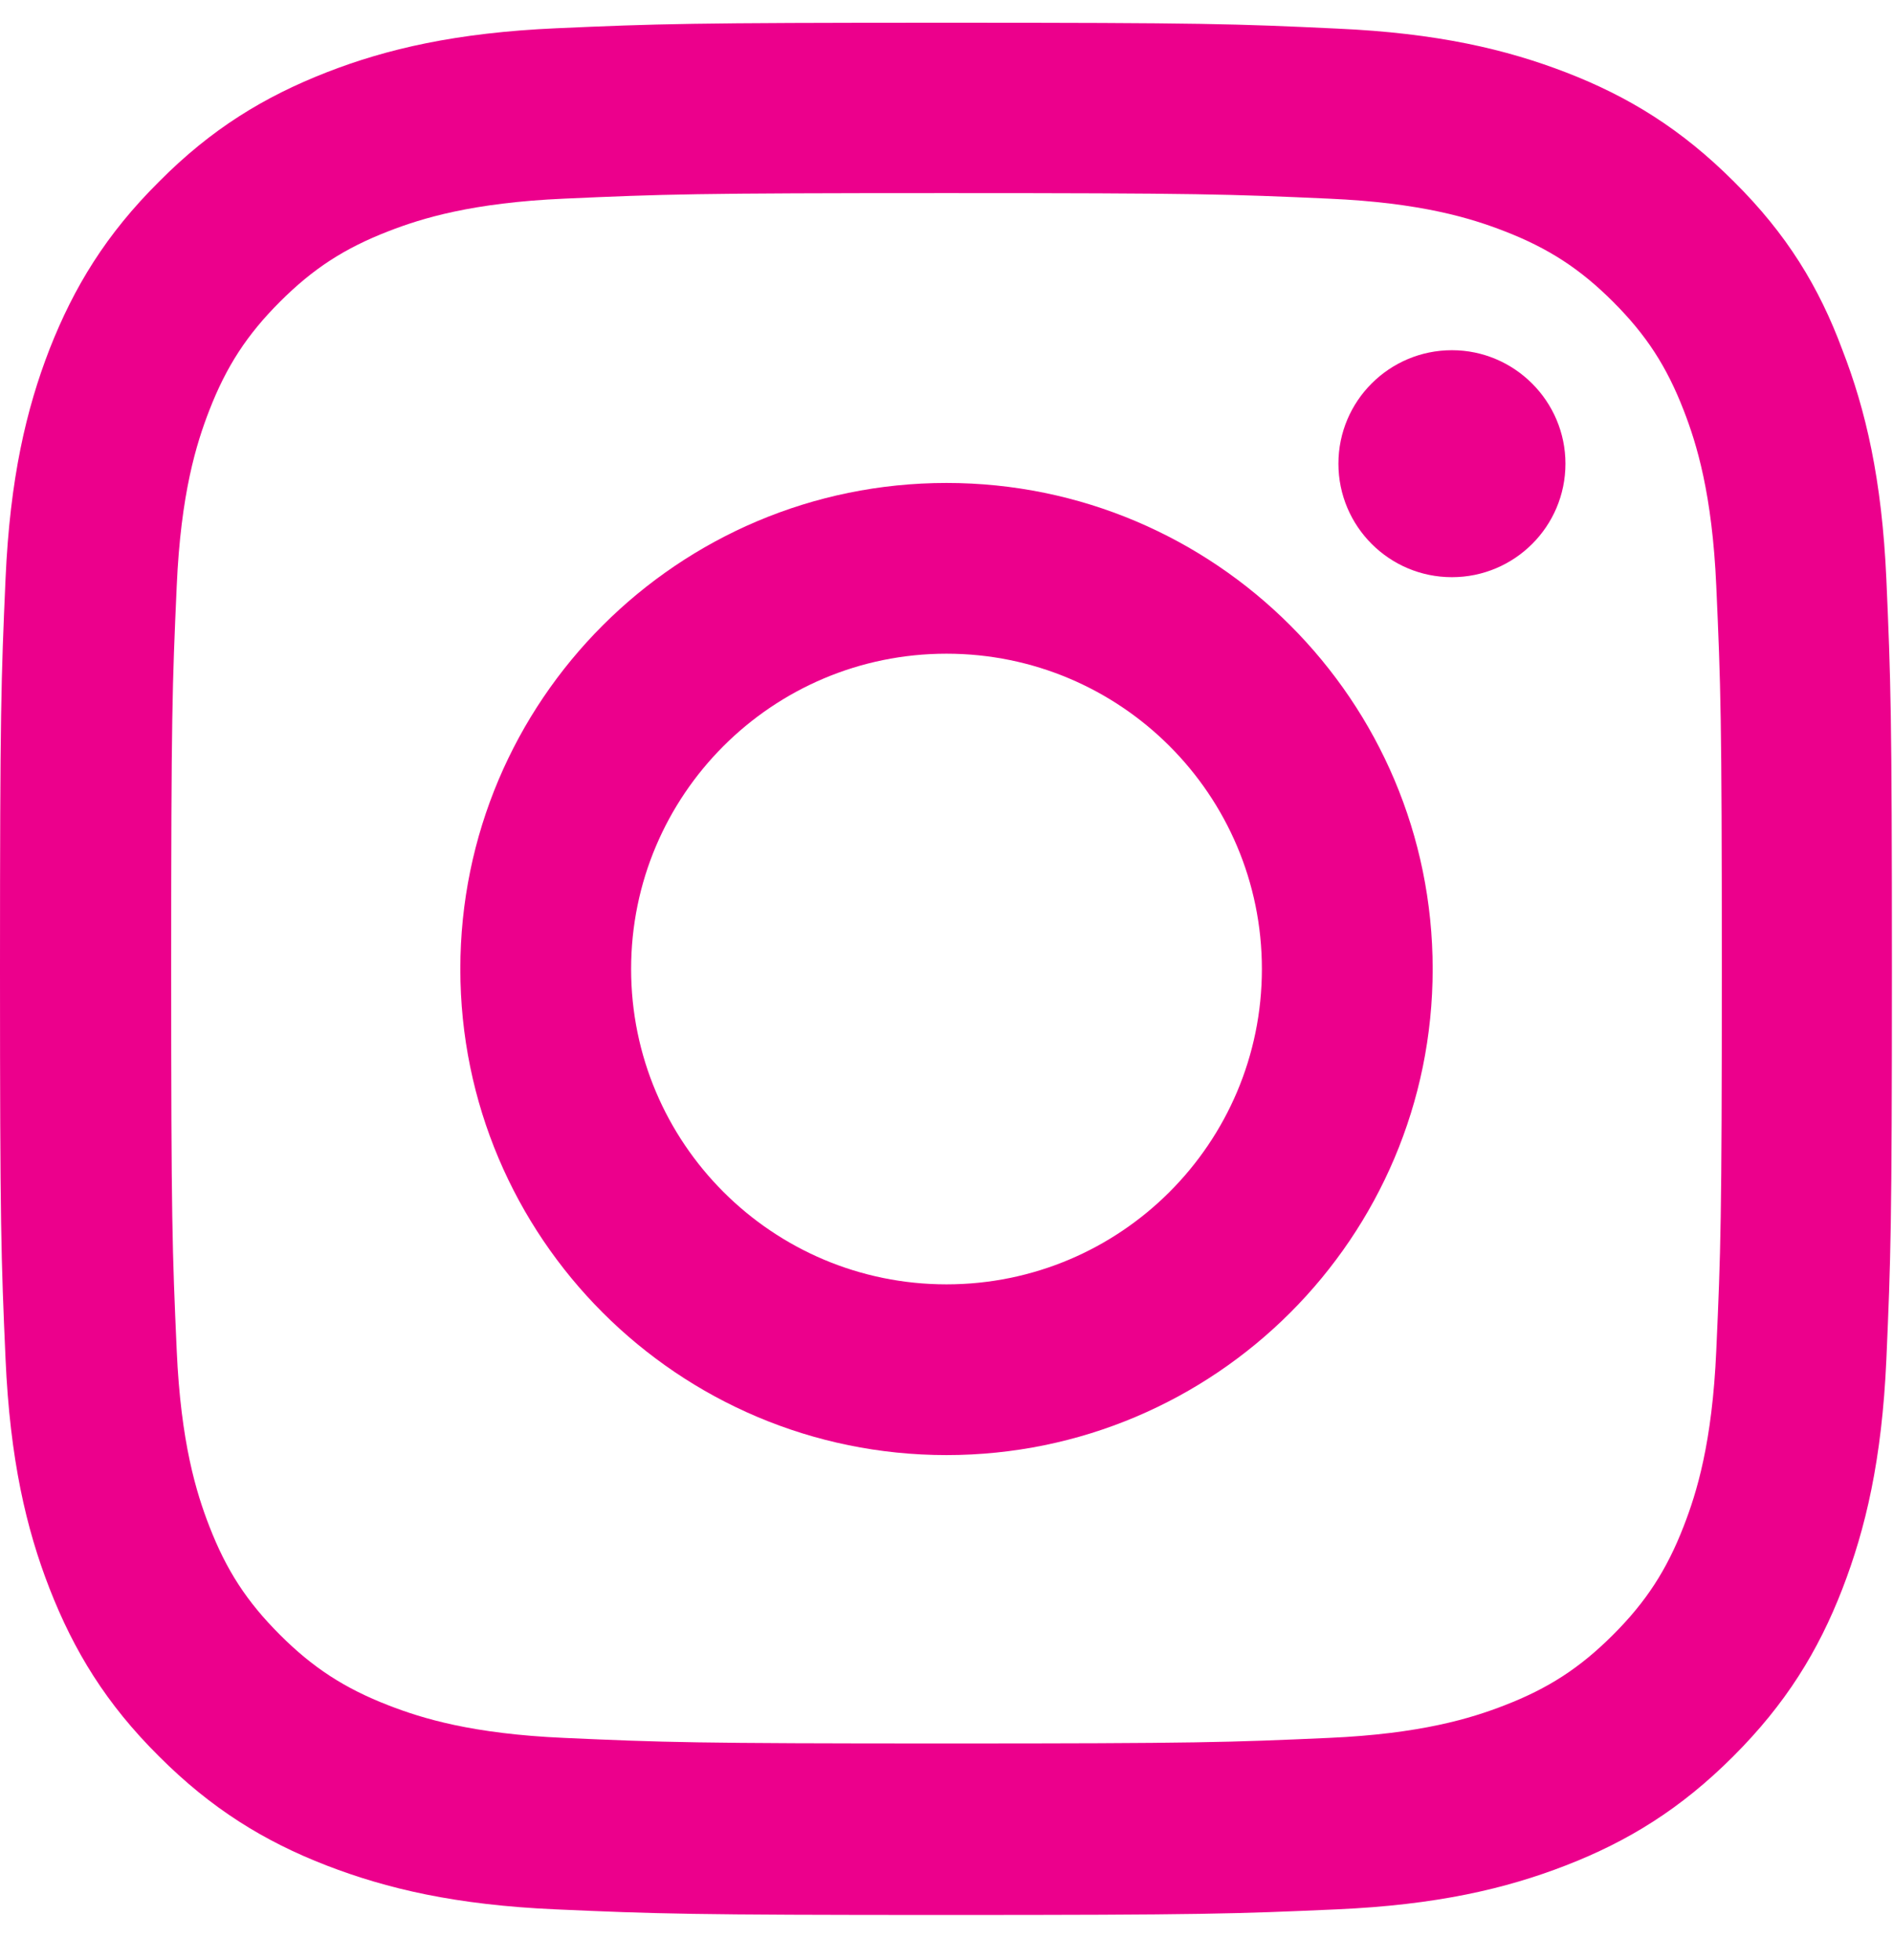 <svg width="28" height="29" viewBox="0 0 28 29" fill="none" xmlns="http://www.w3.org/2000/svg">
<g clip-path="url(#clip0_79_1255)">
<path d="M14 2.857C17.741 2.857 18.184 2.873 19.655 2.939C21.022 2.999 21.76 3.229 22.252 3.42C22.903 3.672 23.373 3.978 23.86 4.465C24.352 4.957 24.653 5.422 24.905 6.073C25.096 6.565 25.326 7.309 25.386 8.67C25.452 10.147 25.468 10.59 25.468 14.325C25.468 18.066 25.452 18.509 25.386 19.98C25.326 21.347 25.096 22.085 24.905 22.577C24.653 23.228 24.347 23.698 23.86 24.185C23.368 24.677 22.903 24.978 22.252 25.23C21.76 25.421 21.016 25.651 19.655 25.711C18.178 25.777 17.735 25.793 14 25.793C10.259 25.793 9.816 25.777 8.345 25.711C6.978 25.651 6.24 25.421 5.748 25.23C5.097 24.978 4.627 24.672 4.14 24.185C3.648 23.693 3.347 23.228 3.095 22.577C2.904 22.085 2.674 21.341 2.614 19.98C2.548 18.503 2.532 18.06 2.532 14.325C2.532 10.584 2.548 10.141 2.614 8.67C2.674 7.303 2.904 6.565 3.095 6.073C3.347 5.422 3.653 4.952 4.14 4.465C4.632 3.973 5.097 3.672 5.748 3.42C6.24 3.229 6.984 2.999 8.345 2.939C9.816 2.873 10.259 2.857 14 2.857ZM14 0.336C10.199 0.336 9.723 0.352 8.23 0.418C6.743 0.484 5.72 0.724 4.834 1.069C3.91 1.43 3.128 1.905 2.352 2.688C1.57 3.464 1.094 4.246 0.733 5.165C0.388 6.056 0.148 7.073 0.082 8.561C0.016 10.059 0 10.535 0 14.336C0 18.137 0.016 18.613 0.082 20.105C0.148 21.593 0.388 22.616 0.733 23.502C1.094 24.426 1.57 25.208 2.352 25.984C3.128 26.761 3.91 27.242 4.829 27.598C5.72 27.942 6.737 28.183 8.225 28.248C9.718 28.314 10.194 28.331 13.995 28.331C17.795 28.331 18.271 28.314 19.764 28.248C21.252 28.183 22.274 27.942 23.16 27.598C24.079 27.242 24.861 26.761 25.637 25.984C26.414 25.208 26.895 24.426 27.251 23.507C27.595 22.616 27.836 21.598 27.902 20.111C27.967 18.618 27.984 18.142 27.984 14.341C27.984 10.541 27.967 10.065 27.902 8.572C27.836 7.084 27.595 6.062 27.251 5.176C26.906 4.246 26.43 3.464 25.648 2.688C24.872 1.911 24.09 1.43 23.171 1.074C22.28 0.73 21.262 0.489 19.775 0.423C18.277 0.352 17.801 0.336 14 0.336Z" fill="#EC008C"/>
<path d="M14 7.145C10.03 7.145 6.809 10.366 6.809 14.336C6.809 18.306 10.03 21.527 14 21.527C17.97 21.527 21.191 18.306 21.191 14.336C21.191 10.366 17.97 7.145 14 7.145ZM14 19.001C11.424 19.001 9.335 16.912 9.335 14.336C9.335 11.76 11.424 9.671 14 9.671C16.576 9.671 18.665 11.76 18.665 14.336C18.665 16.912 16.576 19.001 14 19.001Z" fill="#EC008C"/>
<path d="M23.155 6.86C23.155 7.79 22.4 8.539 21.476 8.539C20.546 8.539 19.797 7.784 19.797 6.86C19.797 5.93 20.552 5.181 21.476 5.181C22.4 5.181 23.155 5.936 23.155 6.86Z" fill="#EC008C"/>
</g>
<defs>
<clipPath id="clip0_79_1255">
<rect width="28" height="28" fill="white" transform="translate(0 0.336)"/>
</clipPath>
</defs>
</svg>
